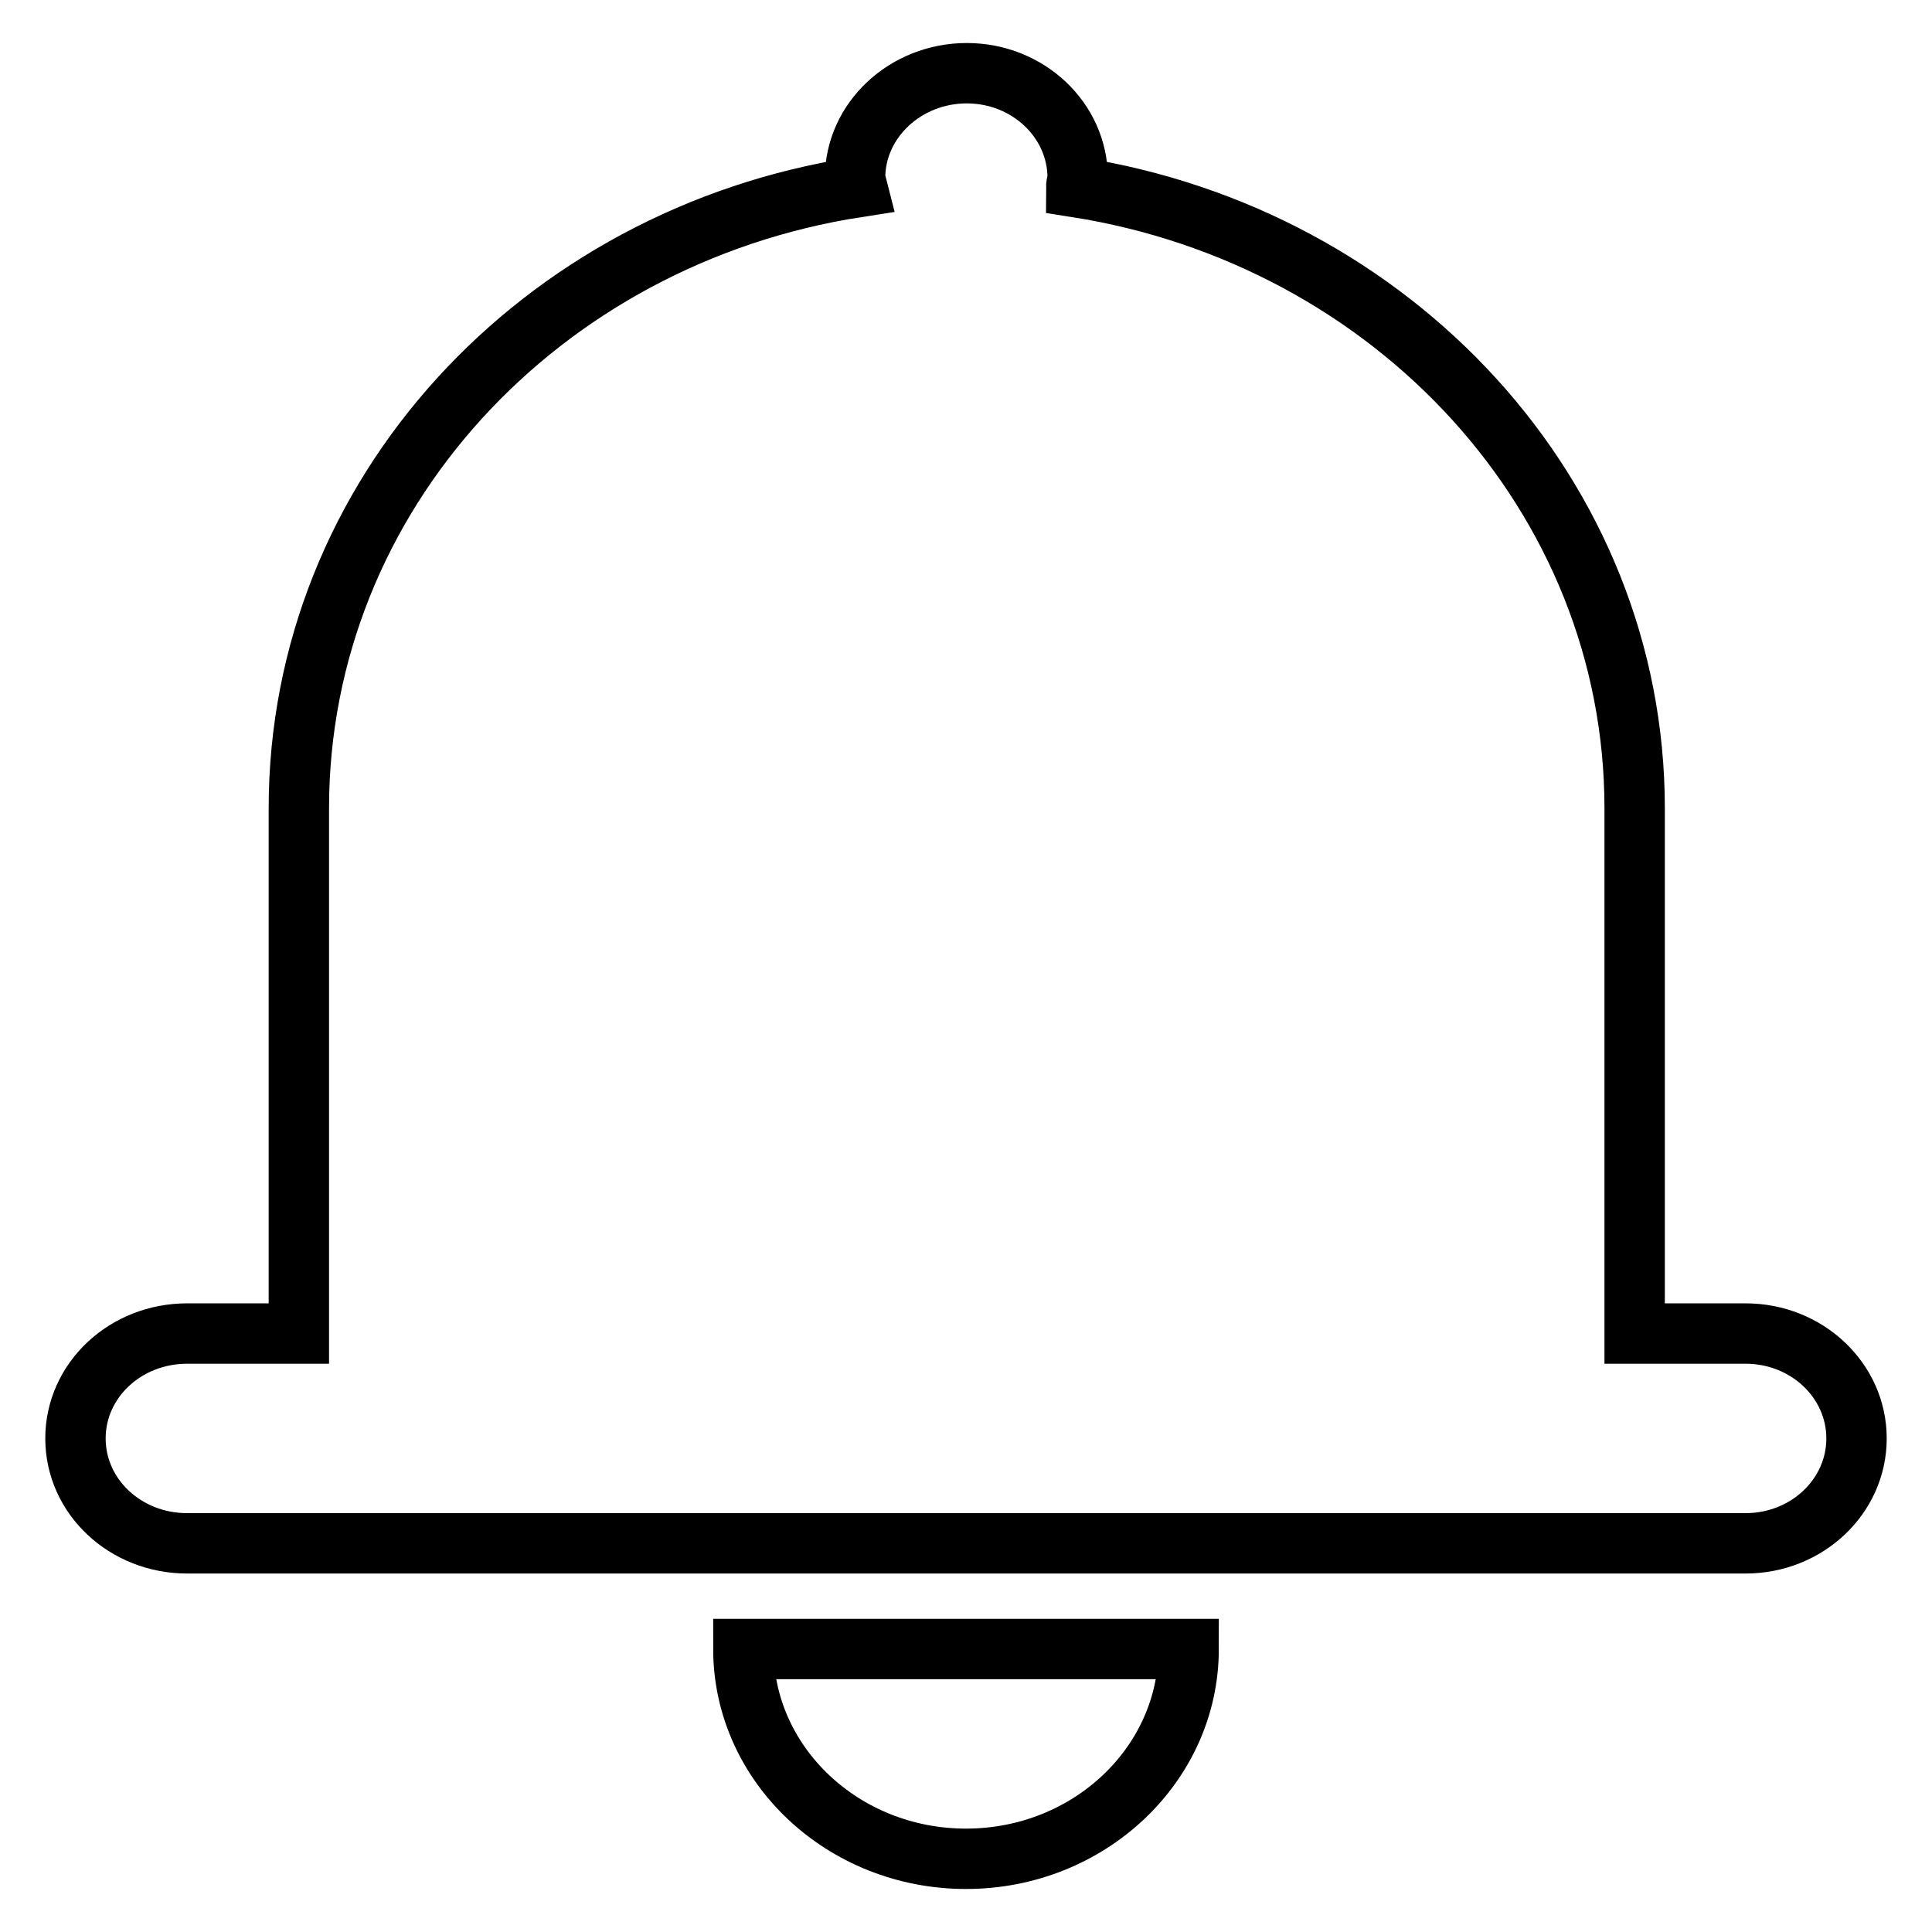 <?xml version="1.0" encoding="utf-8"?>
<!-- Svg Vector Icons : http://www.onlinewebfonts.com/icon -->
<!DOCTYPE svg PUBLIC "-//W3C//DTD SVG 1.1//EN" "http://www.w3.org/Graphics/SVG/1.1/DTD/svg11.dtd">
<svg version="1.1" xmlns="http://www.w3.org/2000/svg" xmlns:xlink="http://www.w3.org/1999/xlink" x="0px" y="0px" viewBox="0 0 256 256" enable-background="new 0 0 256 256" xml:space="preserve">
<g><g><path stroke-width="8" fill-opacity="0" stroke="#000000"  d="M231.3,176.7h-14.7v-69.6c0-41.4-32-75.7-74-82.3c0-0.4,0.2-0.8,0.2-1.2c0-7.7-6.6-13.9-14.7-13.9c-8.1,0-14.8,6.2-14.8,13.9c0,0.4,0.2,0.8,0.3,1.2c-42,6.5-74,40.8-74,82.3v69.6H24.8c-8.2,0-14.8,6.2-14.8,13.9s6.6,13.9,14.8,13.9h206.5c8.1,0,14.7-6.2,14.7-13.9C246,182.9,239.4,176.7,231.3,176.7L231.3,176.7z M128,246.3c16.3,0,29.5-12.5,29.5-27.8h-59C98.5,233.8,111.7,246.3,128,246.3L128,246.3z"/></g></g>
</svg>